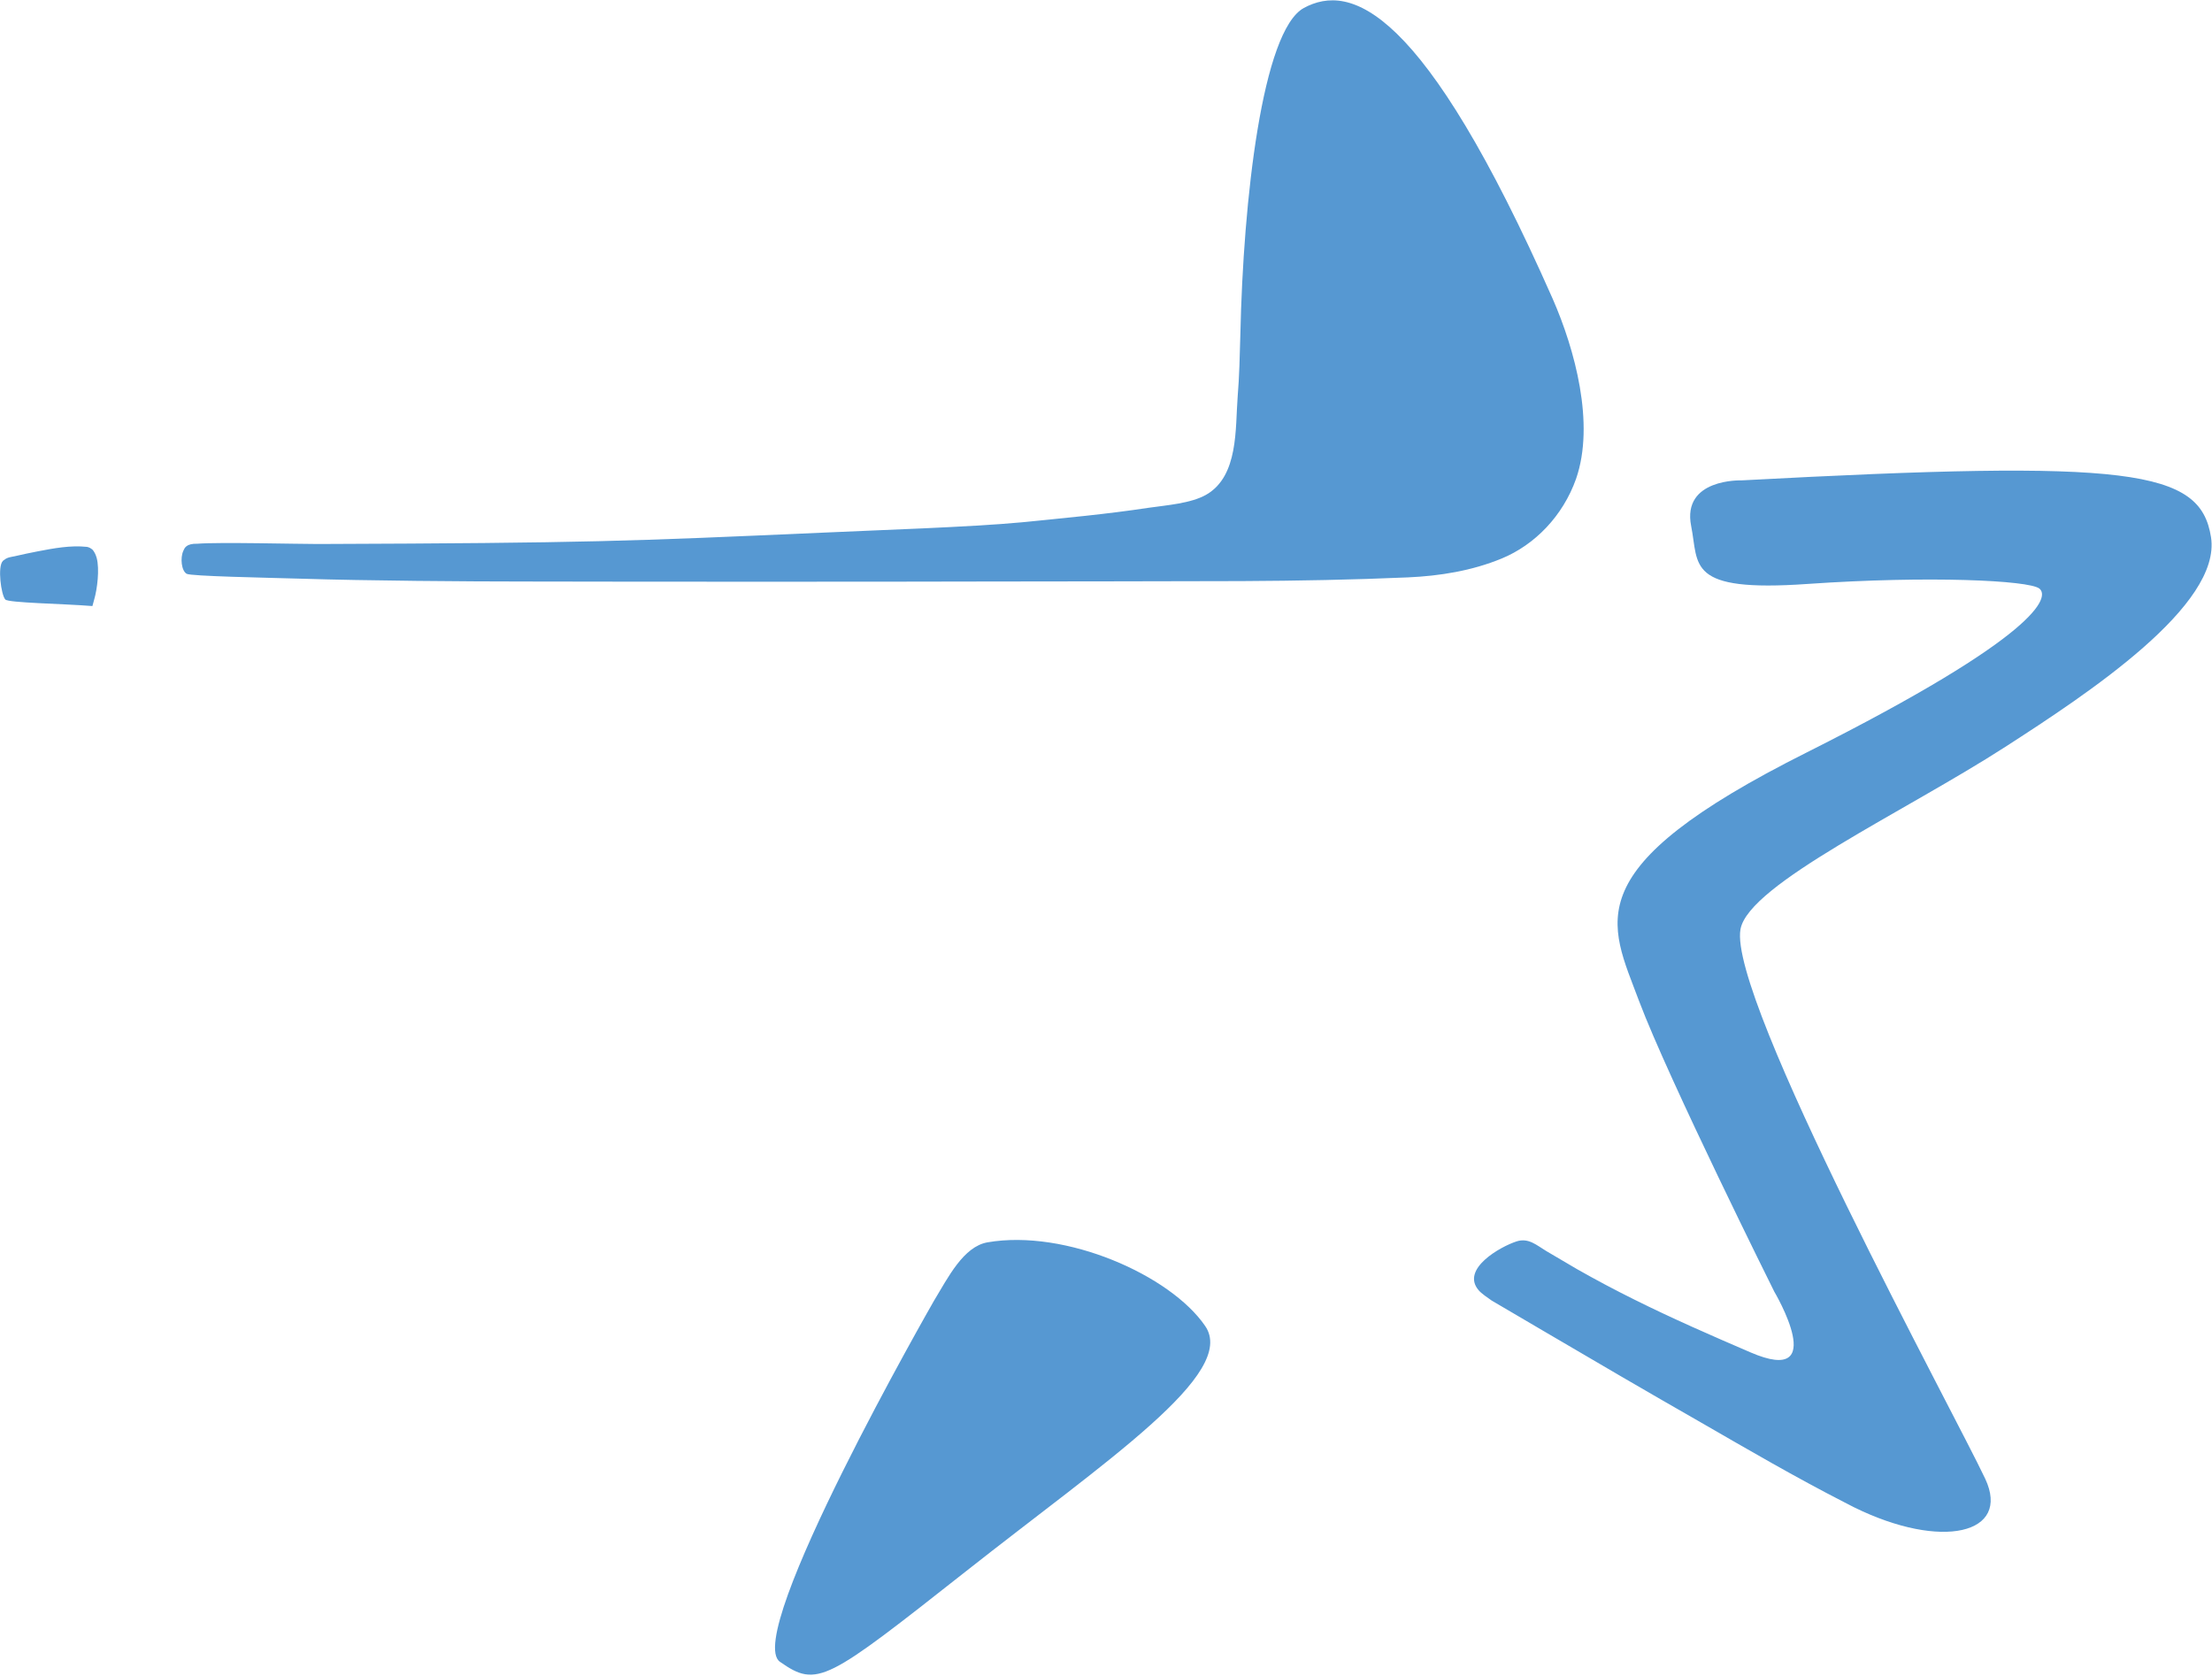 <svg version="1.2" xmlns="http://www.w3.org/2000/svg" viewBox="0 0 1551 1175" width="1551" height="1175">
	<title>ATTICA</title>
	<defs>
		<clipPath clipPathUnits="userSpaceOnUse" id="cp1">
			<path d="m2061.97-267.81v8631.36h-12206.92v-8631.36z"/>
		</clipPath>
	</defs>
	<style>
		.s0 { fill: #5698d2 } 
	</style>
	<g id="Clip-Path" clip-path="url(#cp1)">
		<g id="Layer">
			<path id="Layer" class="s0" d="m1221 336.8c0 0-41.8-1.5-35.2 32 5.5 27.4-3.7 46.6 81.6 40.6 85.5-5.9 155.1-2.5 162.5 3.2 7.4 5.8 0.9 32.5-162.8 114.8-163.7 82-138.5 118.9-117.8 174.5 20.9 55.4 94.8 203.7 94.8 203.7 0 0 39.8 67-16.8 42.5-27.2-11.7-54.5-23.6-81.2-36.9q-20.4-10.1-40.3-21.4-10.9-6.3-21.6-12.7c-6.8-4.1-12.4-9.4-20.7-6.8-11.3 3.6-39.5 19.4-26.7 34.3 1.8 2.2 6.8 5.6 9.1 7.2q17.9 10.5 35.6 20.9c36.9 21.7 73.9 43.3 111 64.5 33.3 19.2 66.6 38.6 100.8 56.1q3.4 1.7 6.6 3.4c61.7 30.4 110.2 18.7 92.1-19.9-21-44.8-180.7-337-171.6-385.4 5.9-31.6 115.4-82.4 185.7-127.8 58.2-37.5 151.7-99.2 144.2-147-7.5-47.6-56.4-54.4-329.3-39.8zm-566.2 575.3c0 0-134.5 234.5-107.9 253 26.3 18.4 32.3 13.8 130.7-63.7 98.2-77.5 190.5-138.5 167.4-171.8-24.3-35.5-97.7-68.1-152.6-58.6-16.9 3-27.6 24.6-37.6 41.1z"/>
			<path id="Layer" fill-rule="evenodd" class="s0" d="m138.5 381.2c15-1.2 69.6 0.2 84.5 0.2 190.2-0.7 216.3-1.9 354.8-8 36.2-1.7 102.5-3.8 138.5-7.2 29.8-3 59.5-5.7 89.1-10.2 12.4-1.8 29.8-3 40.6-9.3 22.5-13.1 20.1-46.4 21.8-68.3 1.2-14.5 1.5-29.1 1.9-43.5 2-94.7 15.4-213.3 44.5-229.3 32.6-17.6 83.5-2 174.6 204.1 15.4 35.2 29.7 87.4 16.3 126-9.2 26-28.9 46.3-52.2 55.9-20.9 8.6-43.3 12.2-65.6 13.2-38.6 1.7-77.5 2.4-116.3 2.6-38.7 0.1-142.3 0.3-181 0.3-59 0.2-247.5 0.2-322.5 0-38.1 0-109.8-0.5-157.1-2-24.1-0.7-76.4-1.7-79.5-3.4-3.7-2.1-4.6-11.1-2.4-16 0.9-2 1.9-5.3 10-5.1zm-70.7 10c2.1 7.8 0.4 21.9-1.8 29.3q-0.6 2.2-1.2 4.4c-21.3-1.7-58.9-2.2-61.1-4.6-2.9-3.2-5.6-23.1-1.7-27q0.4-0.5 0.9-0.7c2.2-1.9 4.9-2.1 7.3-2.6 5.3-1.3 10.7-2.3 16-3.4 11.5-2.2 23.1-4.4 34.7-3.2q2 0.3 4 2c1.2 1.4 2.2 3.3 2.9 5.8z"/>
		</g>
	</g>
</svg>
